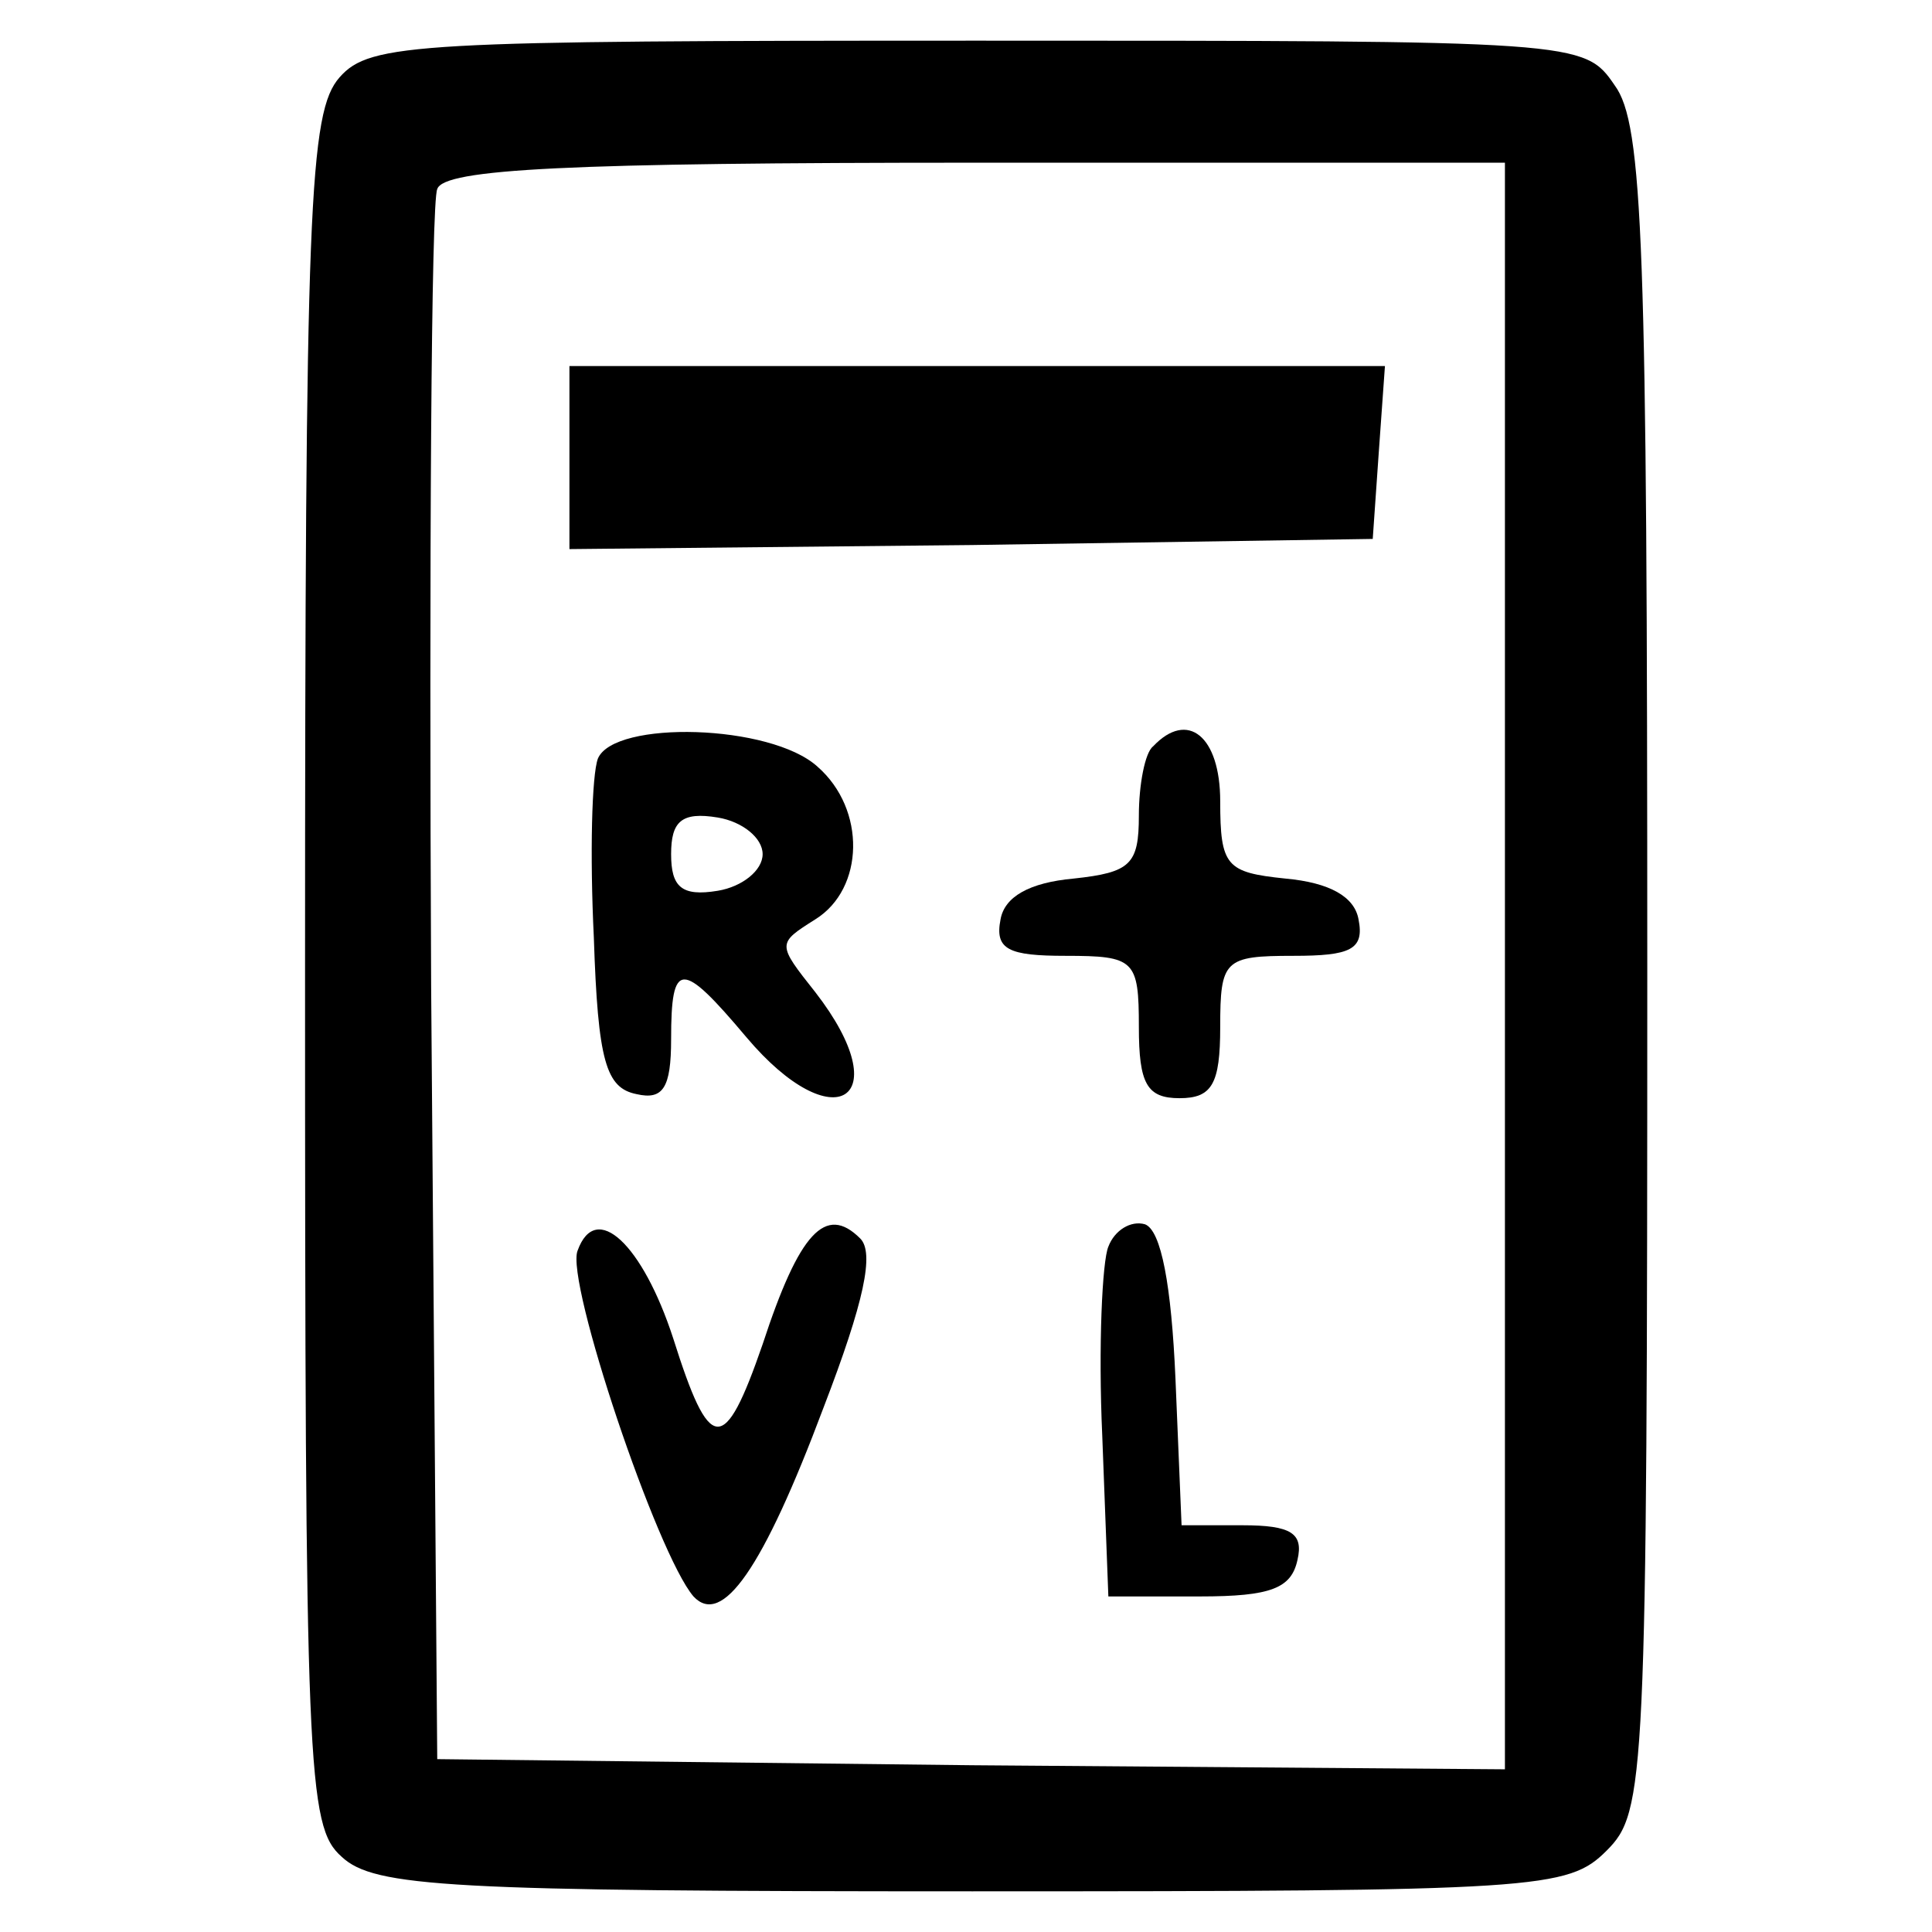 <?xml version="1.0" standalone="no"?>
<!DOCTYPE svg PUBLIC "-//W3C//DTD SVG 20010904//EN"
 "http://www.w3.org/TR/2001/REC-SVG-20010904/DTD/svg10.dtd">
<svg version="1.0" xmlns="http://www.w3.org/2000/svg"
 width="95pt" height="95pt" viewBox="0 0 95 95"
 preserveAspectRatio="xMidYMid meet">
<g transform="translate(0,95) scale(0.1,-0.1)"
fill="#000000" stroke="none">
<path d="M167 912 c-15 -17 -17 -62 -17 -439 0 -394 1 -421 18 -436 16 -15 53
-17 310 -17 279 0 293 1 312 20 19 19 20 33 20 433 0 357 -2 416 -16 435 -15
22 -17 22 -313 22 -276 0 -299 -1 -314 -18z m573 -437 l0 -395 -262 2 -263 3
-3 380 c-1 209 0 386 3 392 3 10 65 13 265 13 l260 0 0 -395z"/>
<path d="M280 725 l0 -45 198 2 197 3 3 43 3 42 -200 0 -201 0 0 -45z"/>
<path d="M294 577 c-3 -8 -4 -47 -2 -88 2 -61 6 -74 21 -77 13 -3 17 3 17 27
0 39 5 39 37 1 43 -51 75 -31 34 22 -19 24 -19 24 0 36 24 15 25 54 1 75 -23
21 -100 23 -108 4z m81 -47 c0 -8 -10 -16 -22 -18 -18 -3 -23 2 -23 18 0 16 5
21 23 18 12 -2 22 -10 22 -18z"/>
<path d="M567 583 c-4 -3 -7 -19 -7 -34 0 -24 -4 -28 -32 -31 -22 -2 -34 -9
-36 -20 -3 -15 4 -18 32 -18 34 0 36 -2 36 -35 0 -28 4 -35 20 -35 16 0 20 7
20 35 0 33 2 35 36 35 28 0 35 3 32 18 -2 11 -14 18 -36 20 -29 3 -32 6 -32
38 0 32 -16 45 -33 27z"/>
<path d="M284 335 c-6 -15 39 -149 57 -170 14 -15 34 13 64 93 20 52 25 76 18
83 -17 17 -30 3 -48 -52 -19 -55 -26 -54 -44 3 -15 46 -38 68 -47 43z"/>
<path d="M545 337 c-3 -7 -5 -49 -3 -93 l3 -79 45 0 c35 0 45 4 48 18 3 13 -3
17 -27 17 l-30 0 -3 72 c-2 46 -7 73 -15 76 -7 2 -15 -3 -18 -11z"/>
</g>
</svg>
